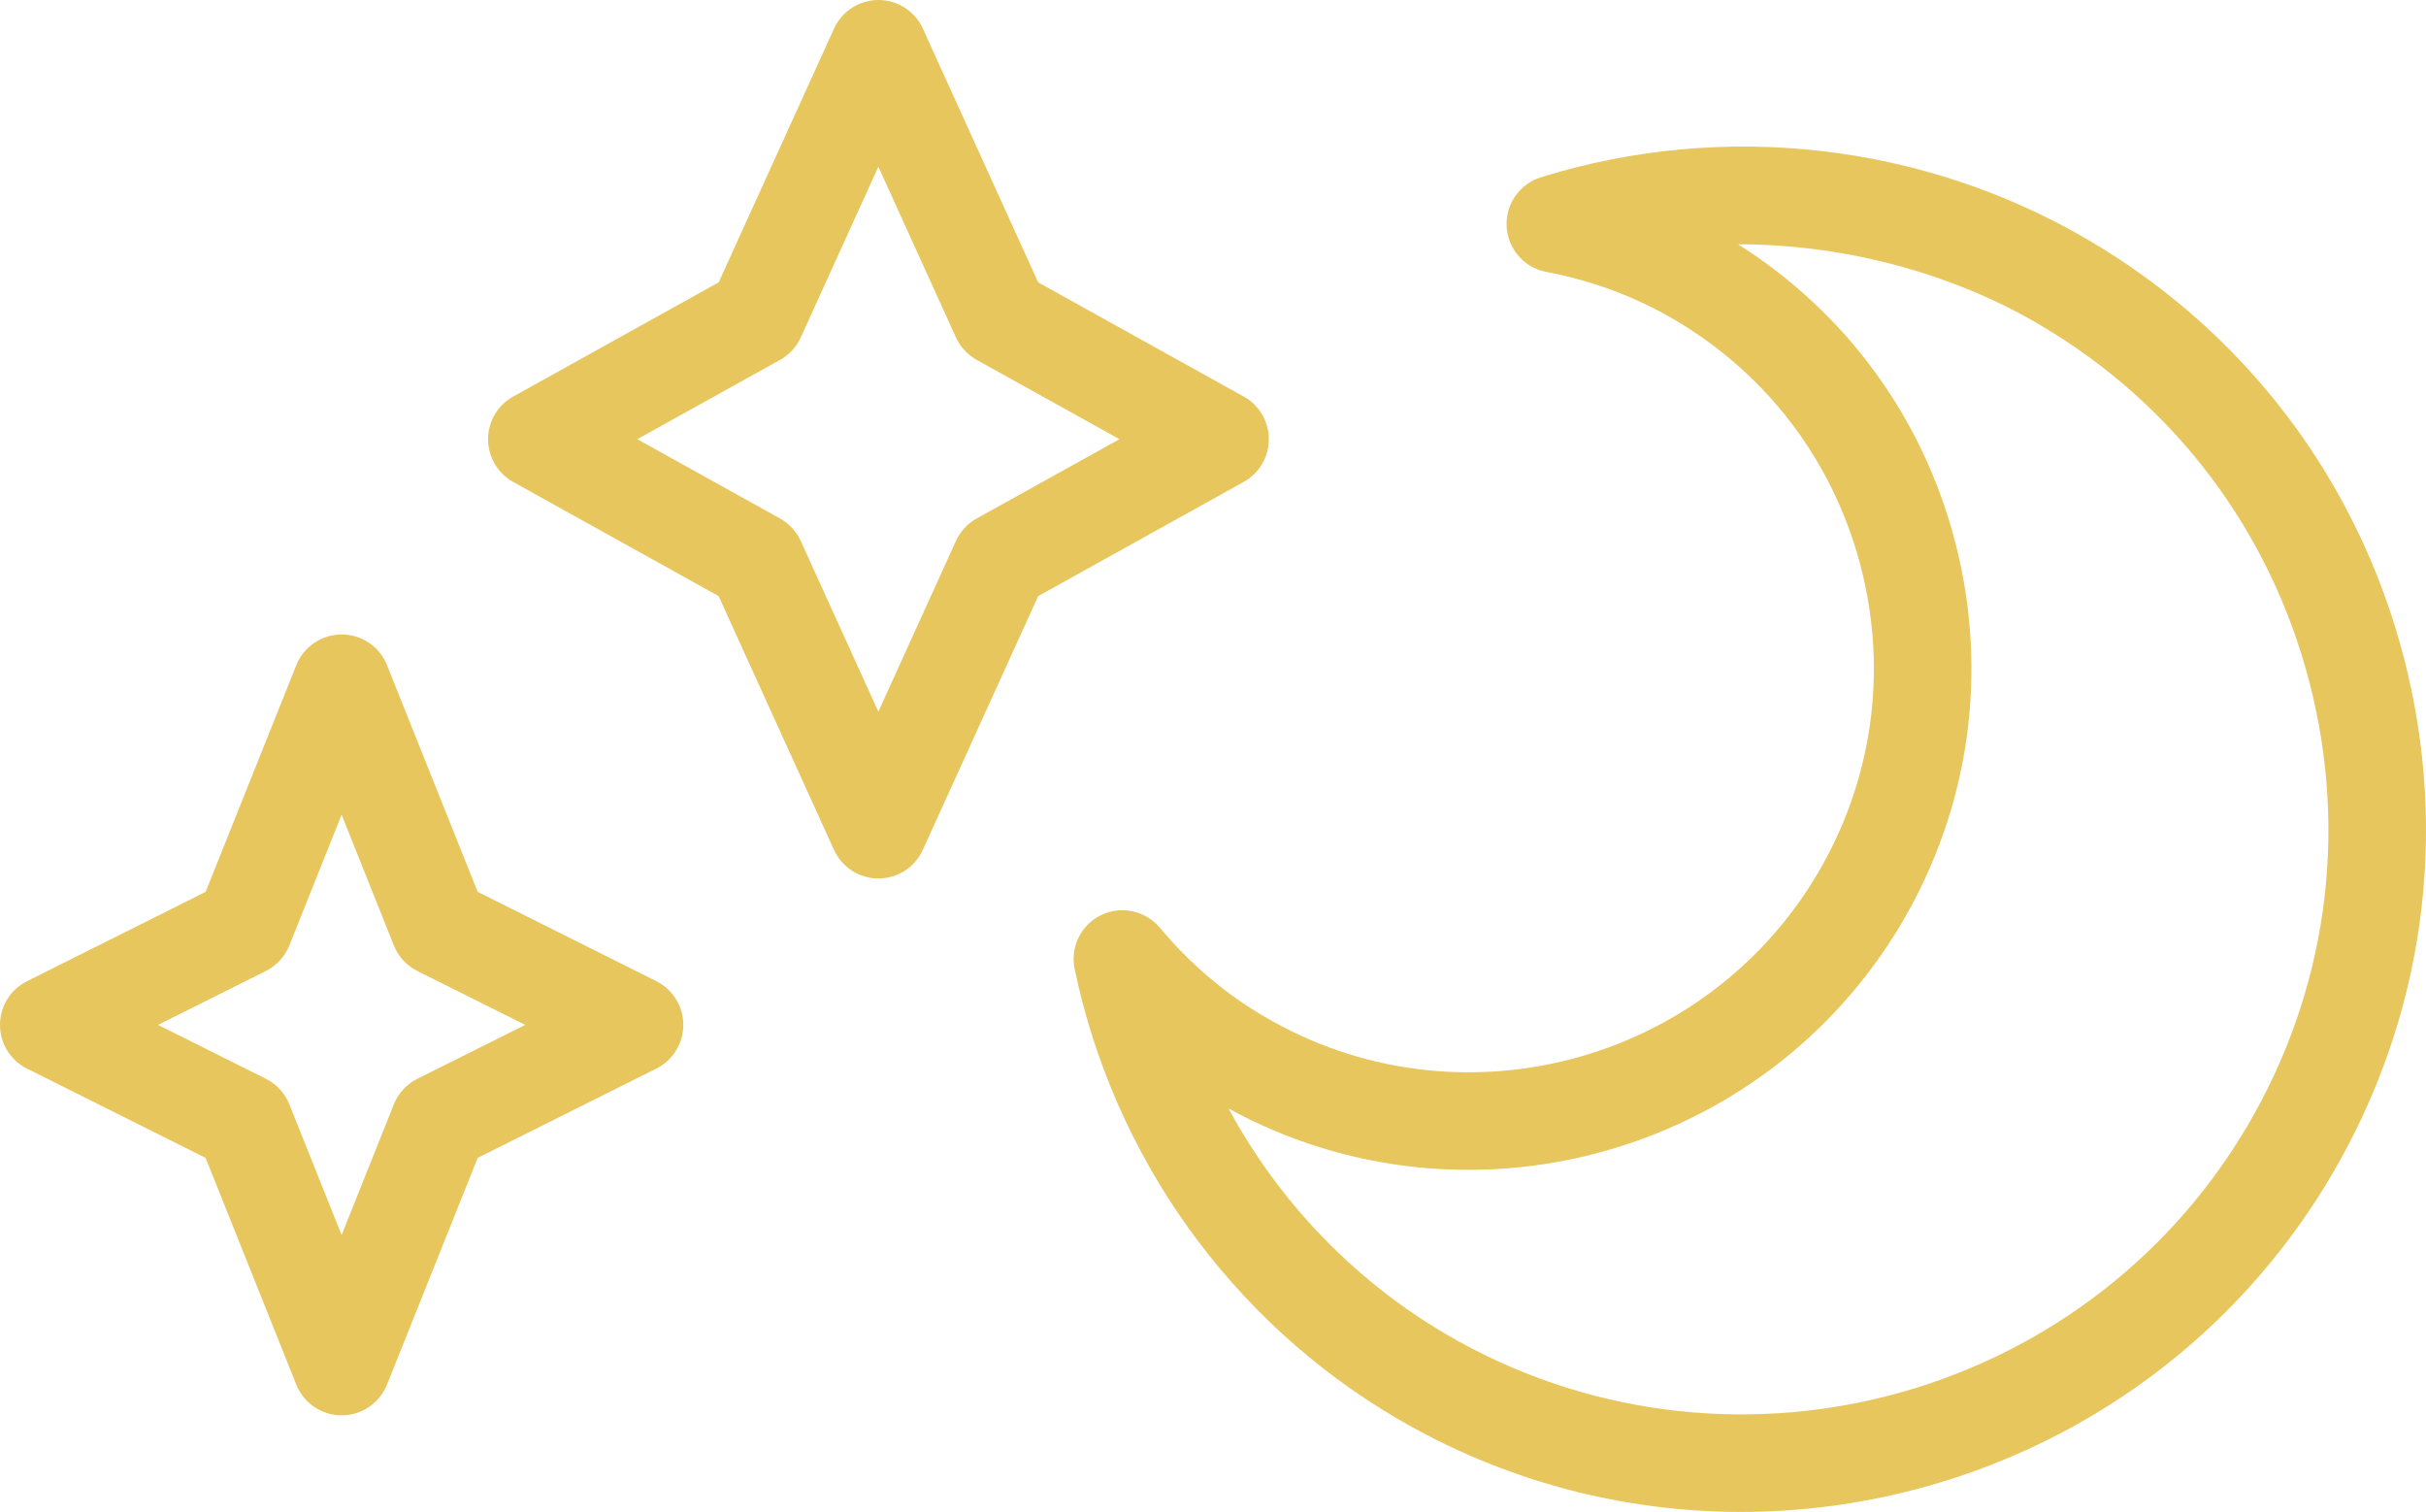 <svg viewBox="0 0 484.7 302.06" xmlns="http://www.w3.org/2000/svg" data-name="Layer 1" id="Layer_1">
  <defs>
    <style>
      .cls-1 {
        fill: #e7c65d;
      }
    </style>
  </defs>
  <path d="M252.58,203.08c-7.84-4.6-14.85-10.57-20.85-17.74-2.87-3.41-7.69-4.48-11.73-2.53-4.03,1.95-6.21,6.39-5.29,10.76,7.83,37.59,31.22,70.28,64.18,89.68,21.67,12.74,45.46,18.8,68.95,18.8,46.82,0,92.49-24.05,117.95-67.21,18.49-31.4,23.63-68.12,14.5-103.41-9.15-35.3-31.48-64.92-62.91-83.4-33.01-19.4-72.94-24-109.53-12.61-4.27,1.34-7.1,5.41-6.83,9.88,.26,4.48,3.53,8.19,7.93,9.02,9.13,1.73,17.75,4.94,25.62,9.56,18.59,10.93,31.81,28.46,37.21,49.35s2.35,42.63-8.59,61.21c-22.65,38.39-72.27,51.22-110.6,28.64ZM347.26,48.8c20.61,0,42.18,5.44,60.24,16.06,26.94,15.83,46.09,41.22,53.92,71.48,7.83,30.25,3.42,61.72-12.42,88.62-32.76,55.56-104.62,74.16-160.22,41.51-18.4-10.83-33.32-26.5-43.33-45.02,47.16,25.84,106.95,9.62,134.53-37.1,13.58-23.09,17.37-50.09,10.67-76-6.43-24.86-21.77-45.88-43.39-59.54h0Z" class="cls-1"></path>
  <path d="M102.51,96.27l41.07,22.82,23.05,50.7c1.58,3.47,5.05,5.71,8.87,5.71s7.29-2.23,8.87-5.71l23.05-50.7,41.07-22.82c3.09-1.72,5.01-4.98,5.01-8.52s-1.92-6.81-5.01-8.52l-41.07-22.82L184.38,5.71c-1.58-3.47-5.05-5.71-8.87-5.71s-7.29,2.23-8.87,5.71l-23.05,50.7-41.07,22.82c-3.09,1.72-5.01,4.98-5.01,8.52s1.92,6.81,5.01,8.52Zm53.35-24.38c1.82-1.01,3.28-2.59,4.13-4.49l15.5-34.1,15.5,34.1c.86,1.89,2.31,3.47,4.13,4.49l28.54,15.85-28.54,15.85c-1.82,1.01-3.28,2.59-4.13,4.49l-15.5,34.1-15.5-34.1c-.86-1.89-2.31-3.47-4.13-4.49l-28.54-15.85,28.54-15.85Z" class="cls-1"></path>
  <path d="M5.39,213.48l35.69,17.84,18.12,45.3c1.48,3.71,5.07,6.13,9.06,6.13s7.57-2.43,9.06-6.13l18.12-45.3,35.69-17.84c3.31-1.66,5.39-5.03,5.39-8.73s-2.09-7.07-5.39-8.73l-35.69-17.84-18.12-45.3c-1.48-3.71-5.07-6.13-9.06-6.13s-7.57,2.43-9.06,6.13l-18.12,45.3L5.39,196.03c-3.31,1.66-5.39,5.03-5.39,8.73s2.09,7.07,5.39,8.73Zm47.73-19.5c2.14-1.06,3.8-2.89,4.69-5.1l10.44-26.12,10.44,26.12c.89,2.22,2.55,4.04,4.69,5.1l21.56,10.77-21.56,10.77c-2.14,1.06-3.8,2.89-4.69,5.1l-10.44,26.12-10.44-26.12c-.89-2.22-2.55-4.04-4.69-5.1l-21.56-10.77,21.56-10.77Z" class="cls-1"></path>
</svg>